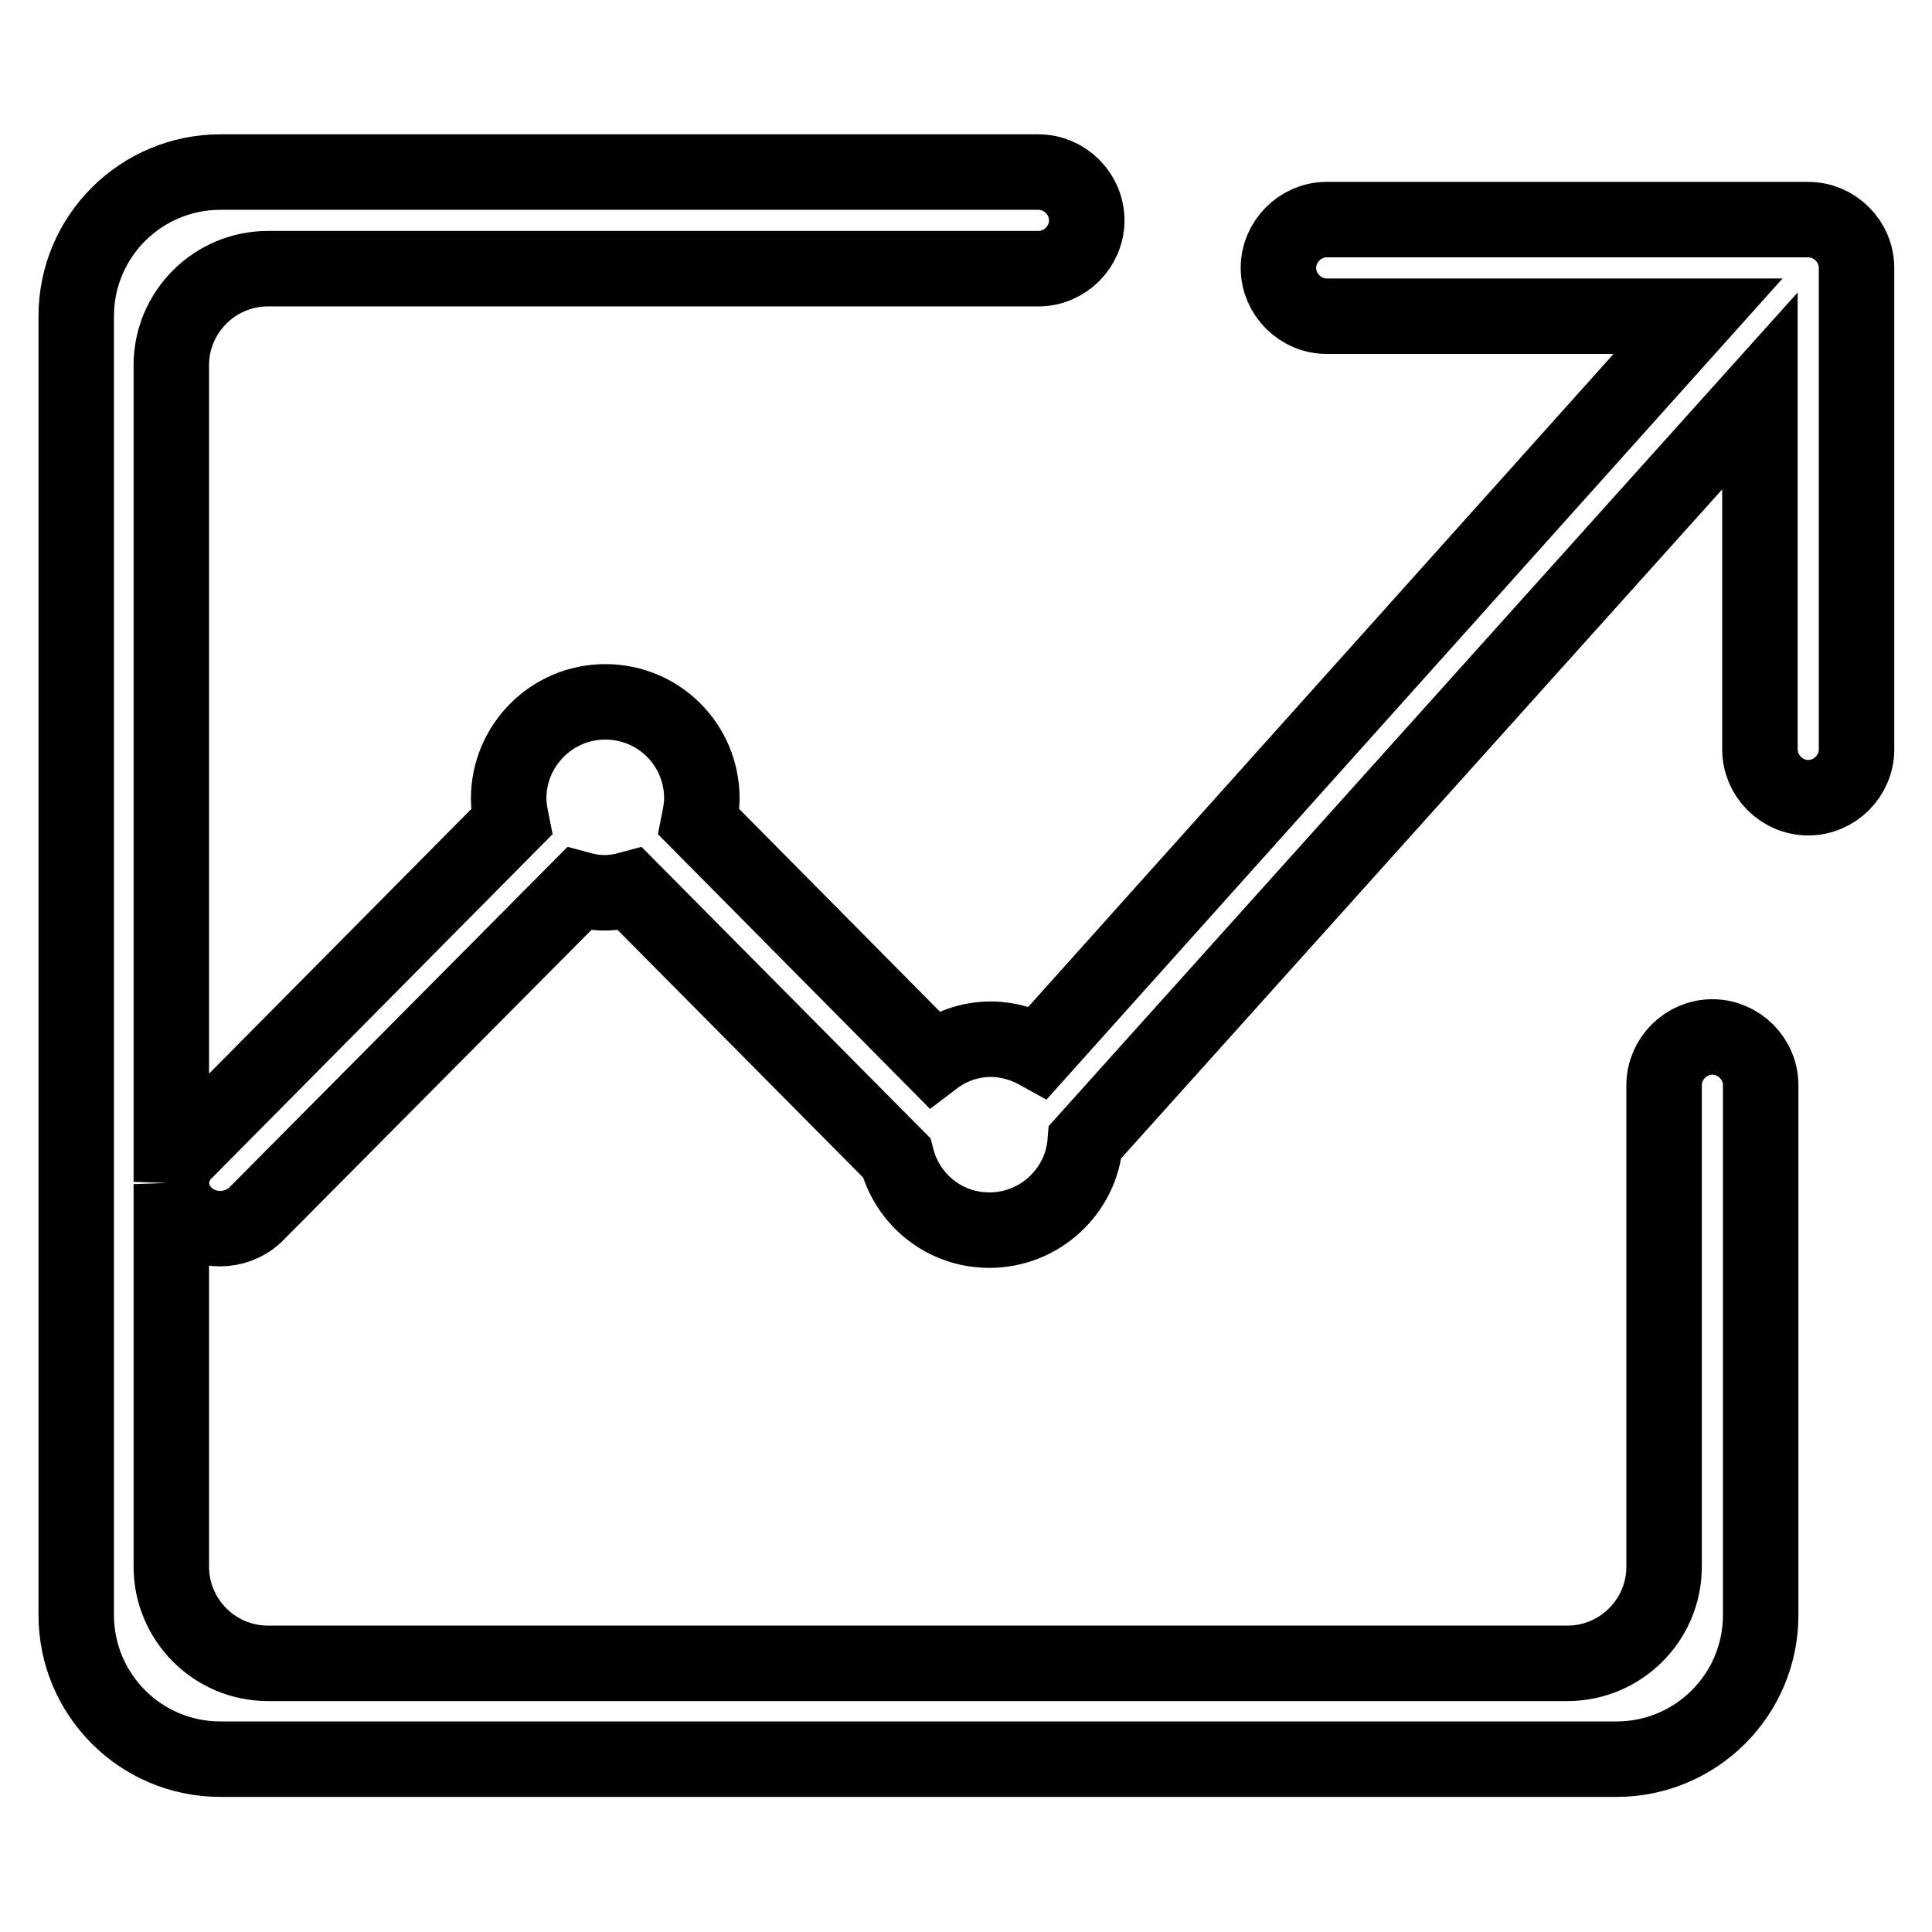 <?xml version="1.0" encoding="utf-8"?>
<!-- Svg Vector Icons : http://www.onlinewebfonts.com/icon -->
<!DOCTYPE svg PUBLIC "-//W3C//DTD SVG 1.1//EN" "http://www.w3.org/Graphics/SVG/1.1/DTD/svg11.dtd">
<svg version="1.1" xmlns="http://www.w3.org/2000/svg" xmlns:xlink="http://www.w3.org/1999/xlink" x="0px" y="0px" viewBox="0 0 256 256" enable-background="new 0 0 256 256" xml:space="preserve">
<g> <path stroke-width="10" fill-opacity="0" stroke="#000000"  d="M239.6,105.7c-3.5,0-6.4-2.9-6.4-6.4V51.8l-89.4,99.5c-0.5,6.5-6,11.7-12.7,11.7c-6,0-10.9-4.1-12.3-9.6 l-35.3-35.6c-1.1,0.3-2.2,0.5-3.4,0.5s-2.3-0.2-3.4-0.5l-42.9,43.2c-2.6,2.4-6.7,2.4-9.2,0c-1.2-1.1-1.8-2.6-1.9-4.1v50.7 c0,7,5.7,12.8,12.8,12.8h172.2c7,0,12.8-5.7,12.8-12.8v-63.8c0-3.5,2.9-6.4,6.4-6.4c3.5,0,6.4,2.9,6.4,6.4v70.2 c0,10.6-8.6,19.1-19.1,19.1h-185c-10.6,0-19.1-8.6-19.1-19.1V41.9c0-10.6,8.6-19.1,19.1-19.1h108.4c3.5,0,6.4,2.9,6.4,6.4 s-2.9,6.4-6.4,6.4H35.5c-7,0-12.8,5.7-12.8,12.8v108.2c0.1-1.5,0.7-3,1.9-4.1l43.2-43.6c-0.2-1-0.4-2-0.4-3.1 c0-7,5.7-12.8,12.8-12.8s12.8,5.7,12.8,12.8c0,1.1-0.2,2.1-0.4,3.1l31.1,31.4c2.1-1.6,4.7-2.6,7.6-2.6c2.3,0,4.5,0.7,6.3,1.7 L225,41.9h-49.2c-3.5,0-6.4-2.9-6.4-6.4c0-3.5,2.9-6.4,6.4-6.4h63.8c3.5,0,6.4,2.9,6.4,6.4v63.8C246,102.8,243.1,105.7,239.6,105.7 z"/></g>
</svg>
